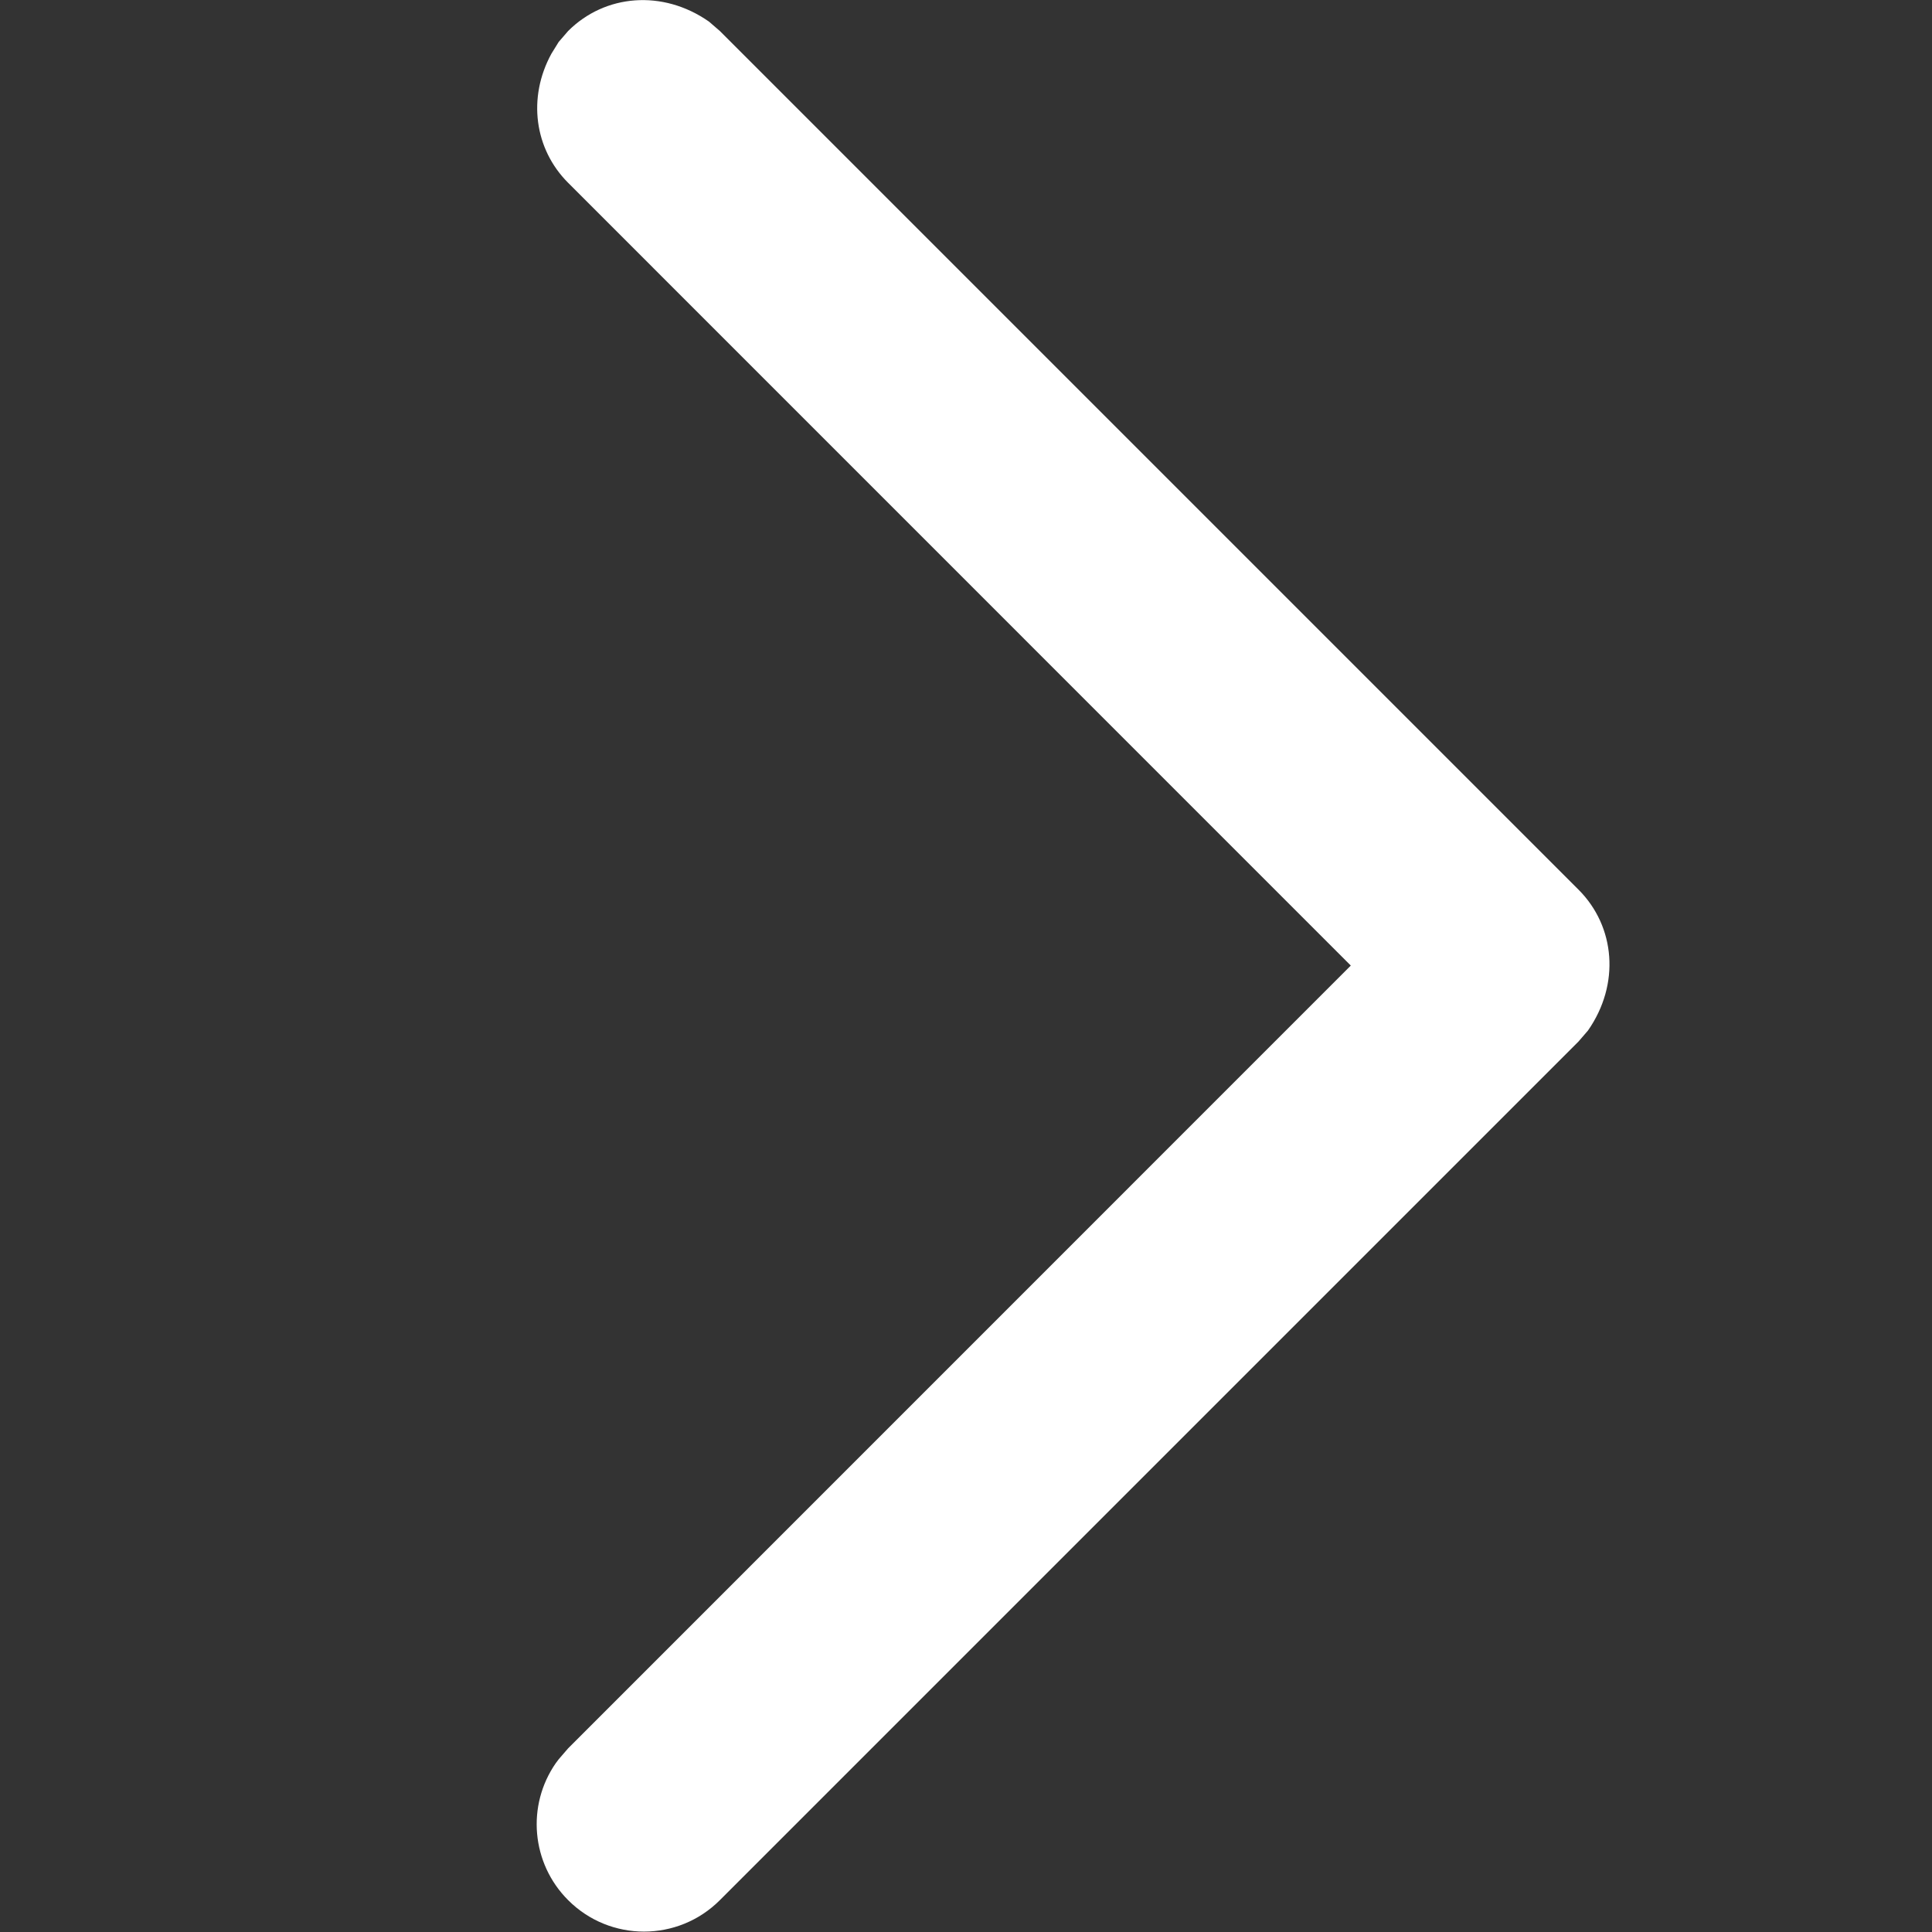 <svg viewBox="0 0 18 18" version="1.1" xmlns="http://www.w3.org/2000/svg" xmlns:xlink="http://www.w3.org/1999/xlink">
    <rect x="0" y="0" width="18" height="18" fill="#333333" stroke="none"/>
    <g id="ico/chevron-right" stroke="none" stroke-width="1" fill="none" fill-rule="evenodd">
        <path d="M1.293,4.293 C0.902,4.683 0.902,5.317 1.293,5.707 L9.293,13.707 L9.395,13.795 C9.826,14.096 10.364,14.05 10.707,13.707 L18.707,5.707 L18.795,5.605 C19.096,5.174 19.05,4.636 18.707,4.293 L18.605,4.205 L18.495,4.137 C18.086,3.914 17.608,3.978 17.293,4.293 L10,11.585 L2.707,4.293 L2.605,4.205 L2.569,4.178 C2.174,3.904 1.636,3.95 1.293,4.293 Z" id="Path-3" fill="#ffffff" fill-rule="nonzero" transform="translate(9.998, 8.998) rotate(-90) translate(-9.998, -8.998) "></path>
    </g>
</svg>
